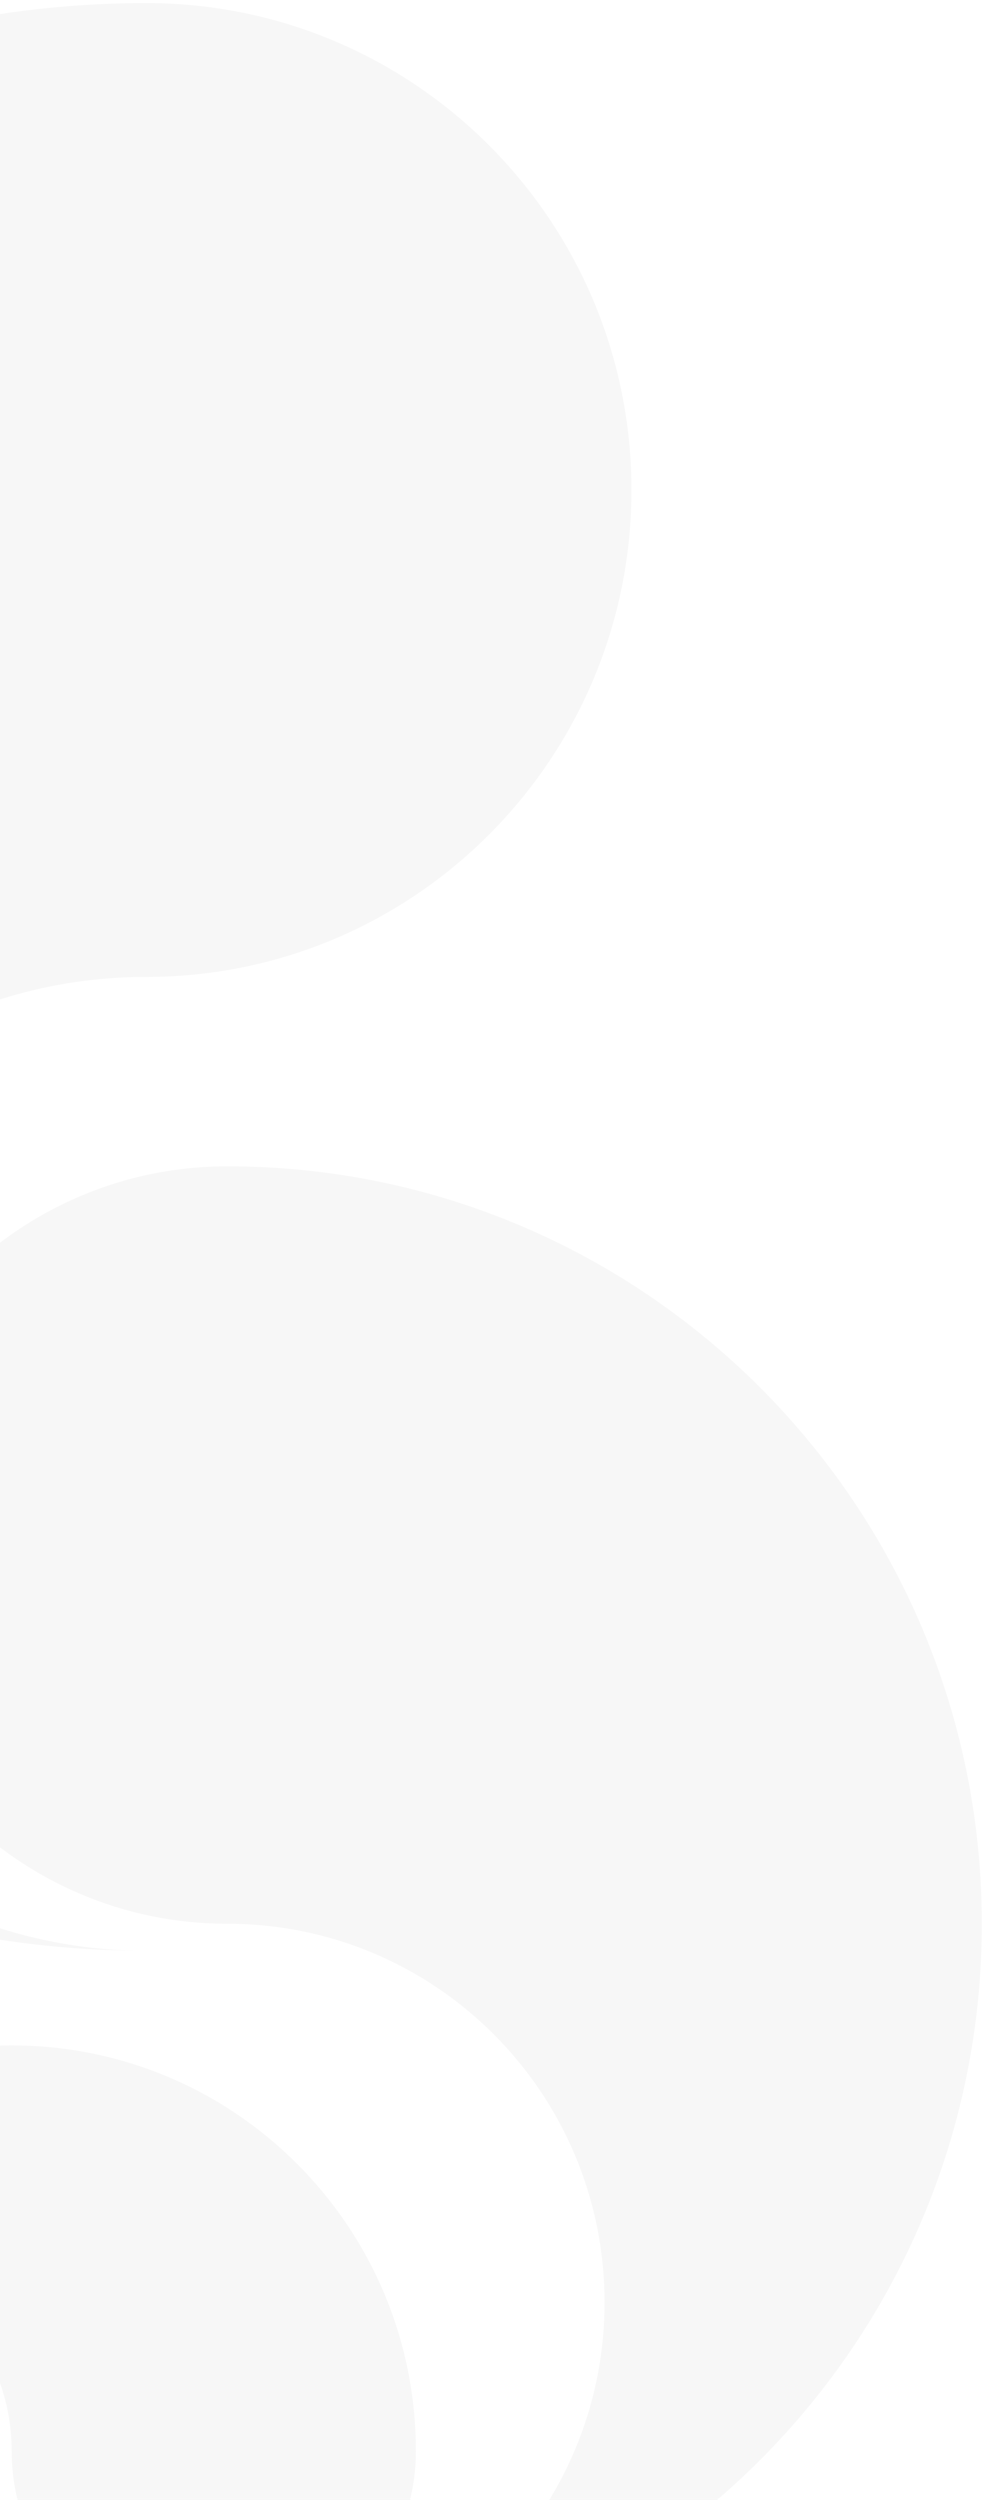 <svg width="179" height="455" viewBox="0 0 179 455" fill="none" xmlns="http://www.w3.org/2000/svg">
<g opacity="0.2">
<path d="M38.929 483.058C18.589 483.058 2.125 466.515 2.125 446.131C2.125 425.747 -14.338 409.204 -34.679 409.204C-55.019 409.204 -71.482 425.723 -71.482 446.131C-71.482 405.339 -38.531 372.277 2.125 372.277C42.781 372.277 75.733 405.339 75.733 446.131C75.733 466.539 59.245 483.058 38.929 483.058Z" fill="#D9D9D9"/>
<path d="M114.988 89.183C114.988 138.123 75.436 177.807 26.634 177.807C-22.168 177.807 -61.671 217.491 -61.671 266.432C-61.671 315.372 -22.143 355.056 26.634 355.056C-70.921 355.056 -150 275.713 -150 177.807C-150 79.902 -70.921 0.559 26.634 0.559C75.436 0.559 114.988 40.218 114.988 89.183Z" fill="#D9D9D9"/>
<path d="M-27.315 281.209C-27.315 319.269 3.428 350.139 41.385 350.139C79.342 350.139 110.086 380.986 110.086 419.069C110.086 457.153 79.317 488 41.385 488C117.25 488 178.786 426.283 178.786 350.139C178.786 273.996 117.25 212.279 41.385 212.279C3.428 212.279 -27.315 243.15 -27.315 281.209Z" fill="#D9D9D9"/>
</g>
</svg>
